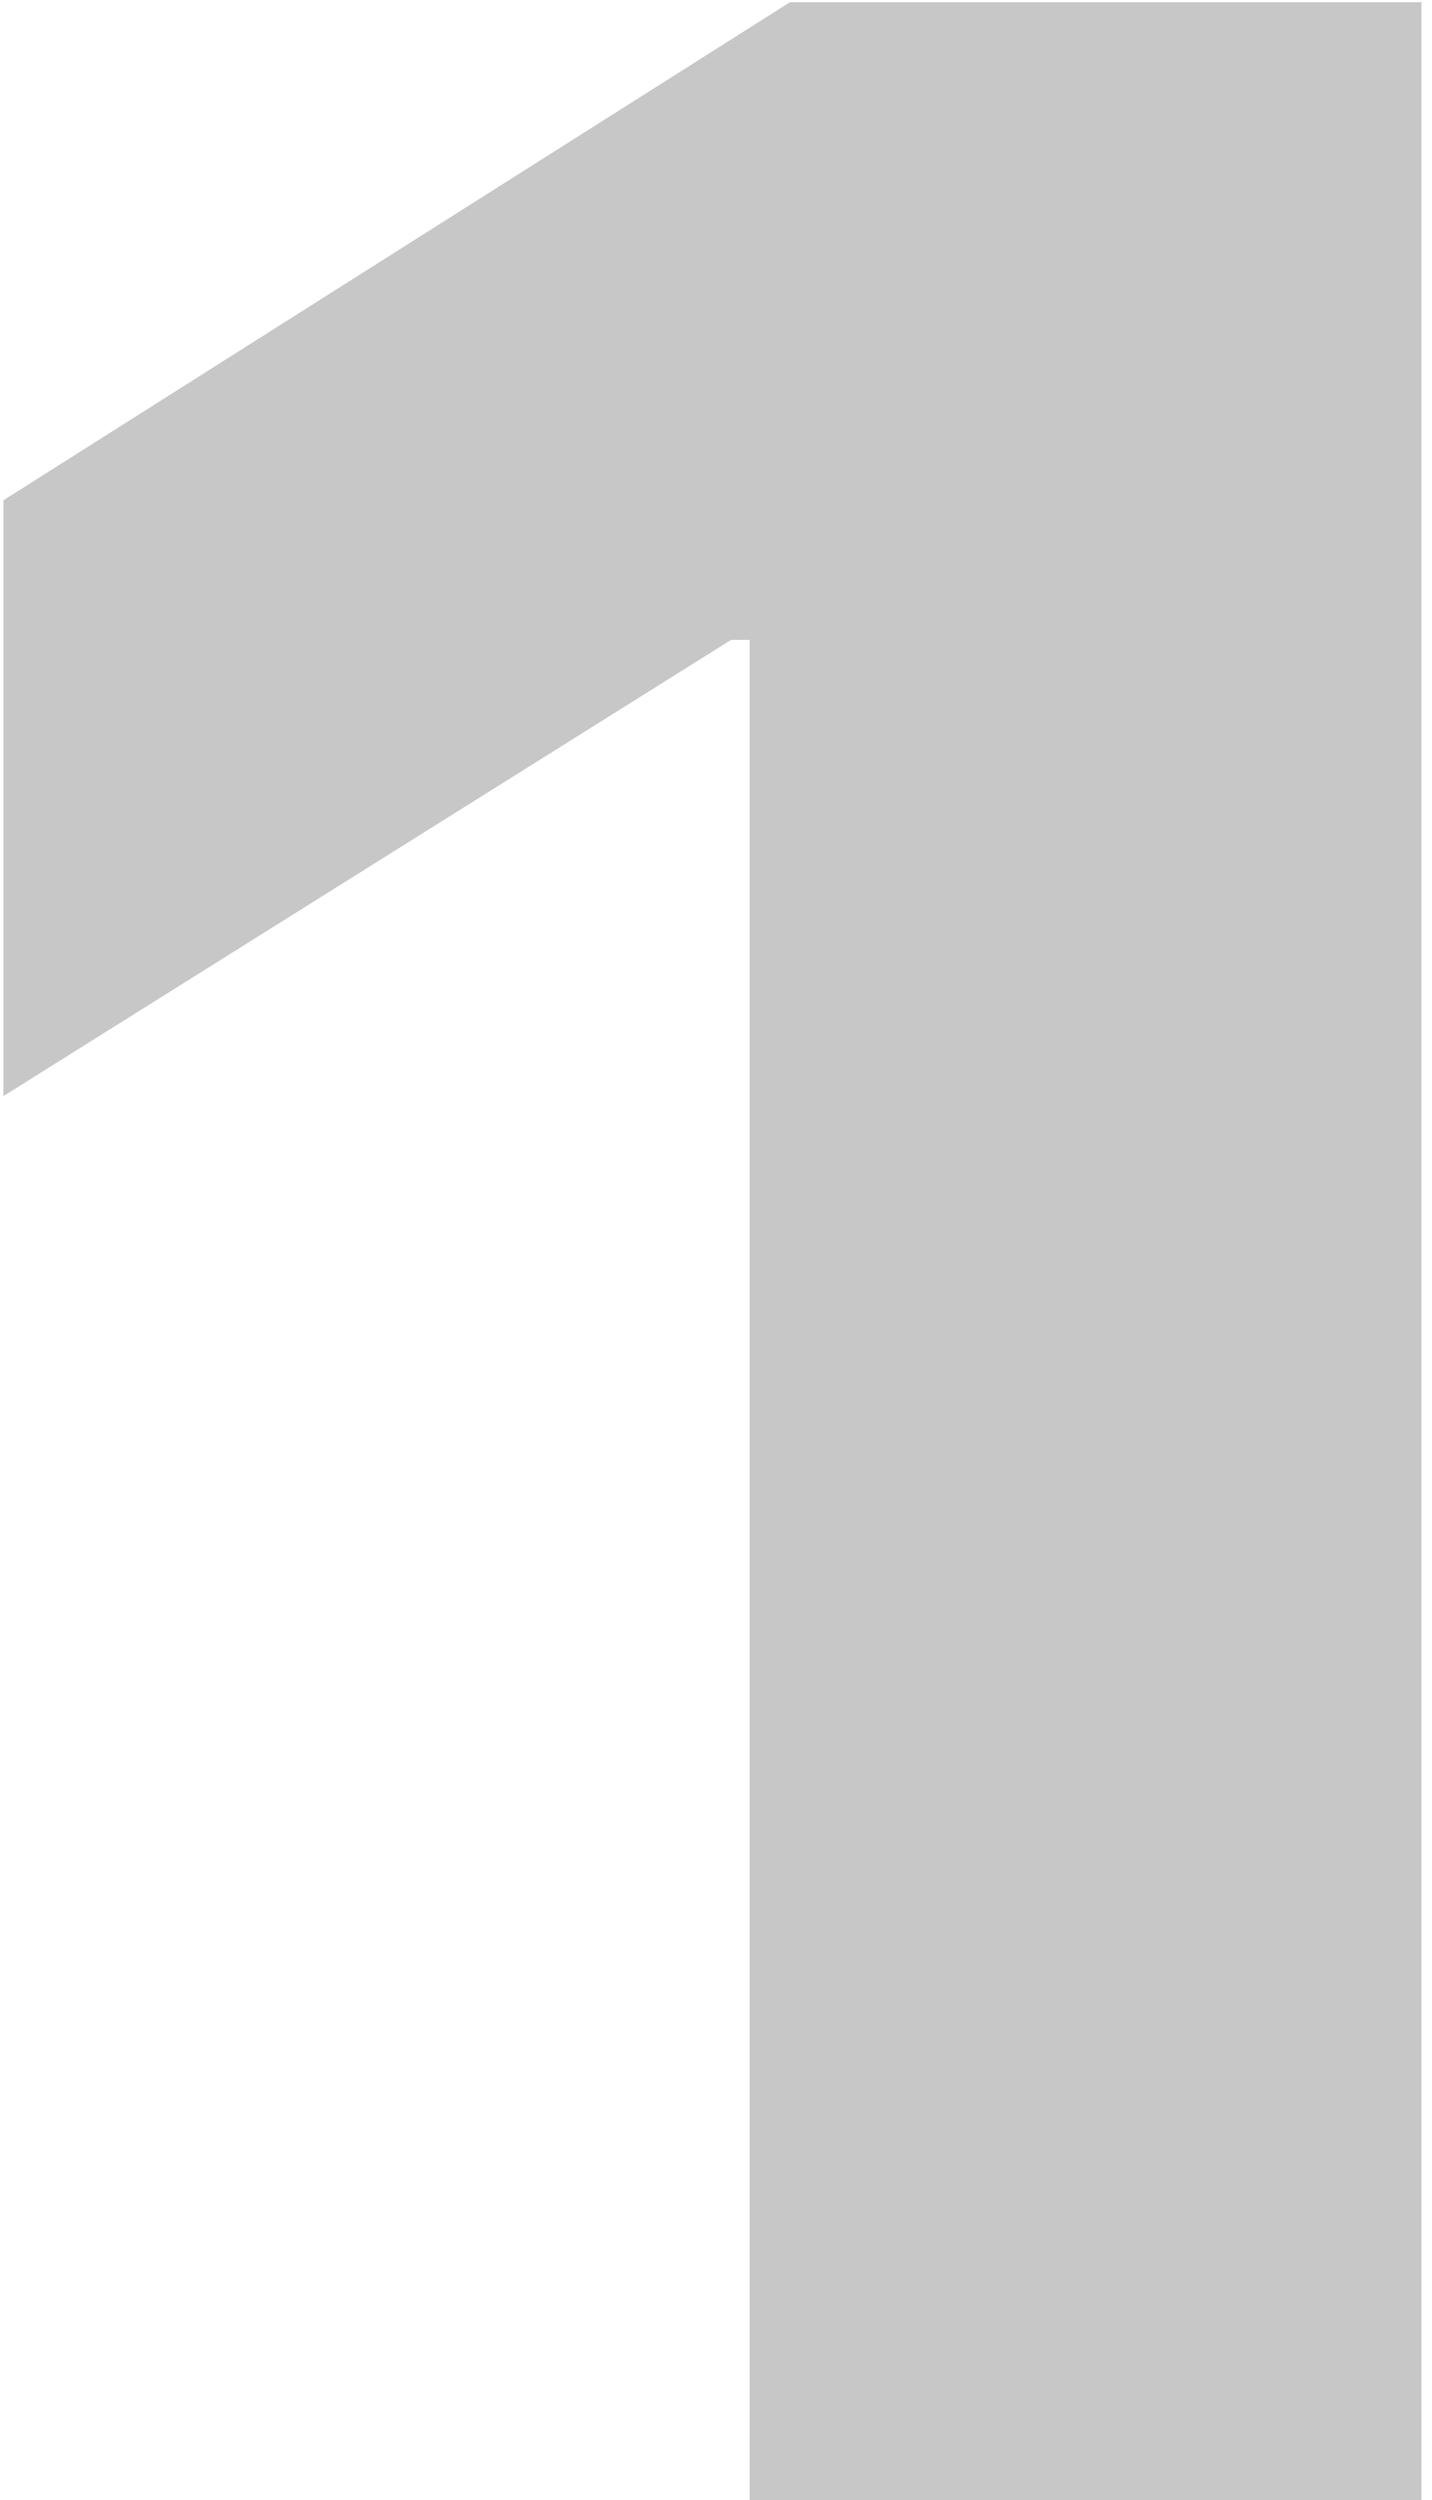 <?xml version="1.0" encoding="UTF-8"?> <svg xmlns="http://www.w3.org/2000/svg" width="59" height="103" viewBox="0 0 59 103" fill="none"><path d="M58.564 0.091V131H30.886V26.362H30.119L0.141 45.155V20.609L32.548 0.091H58.564Z" fill="#C7C7C7"></path></svg> 